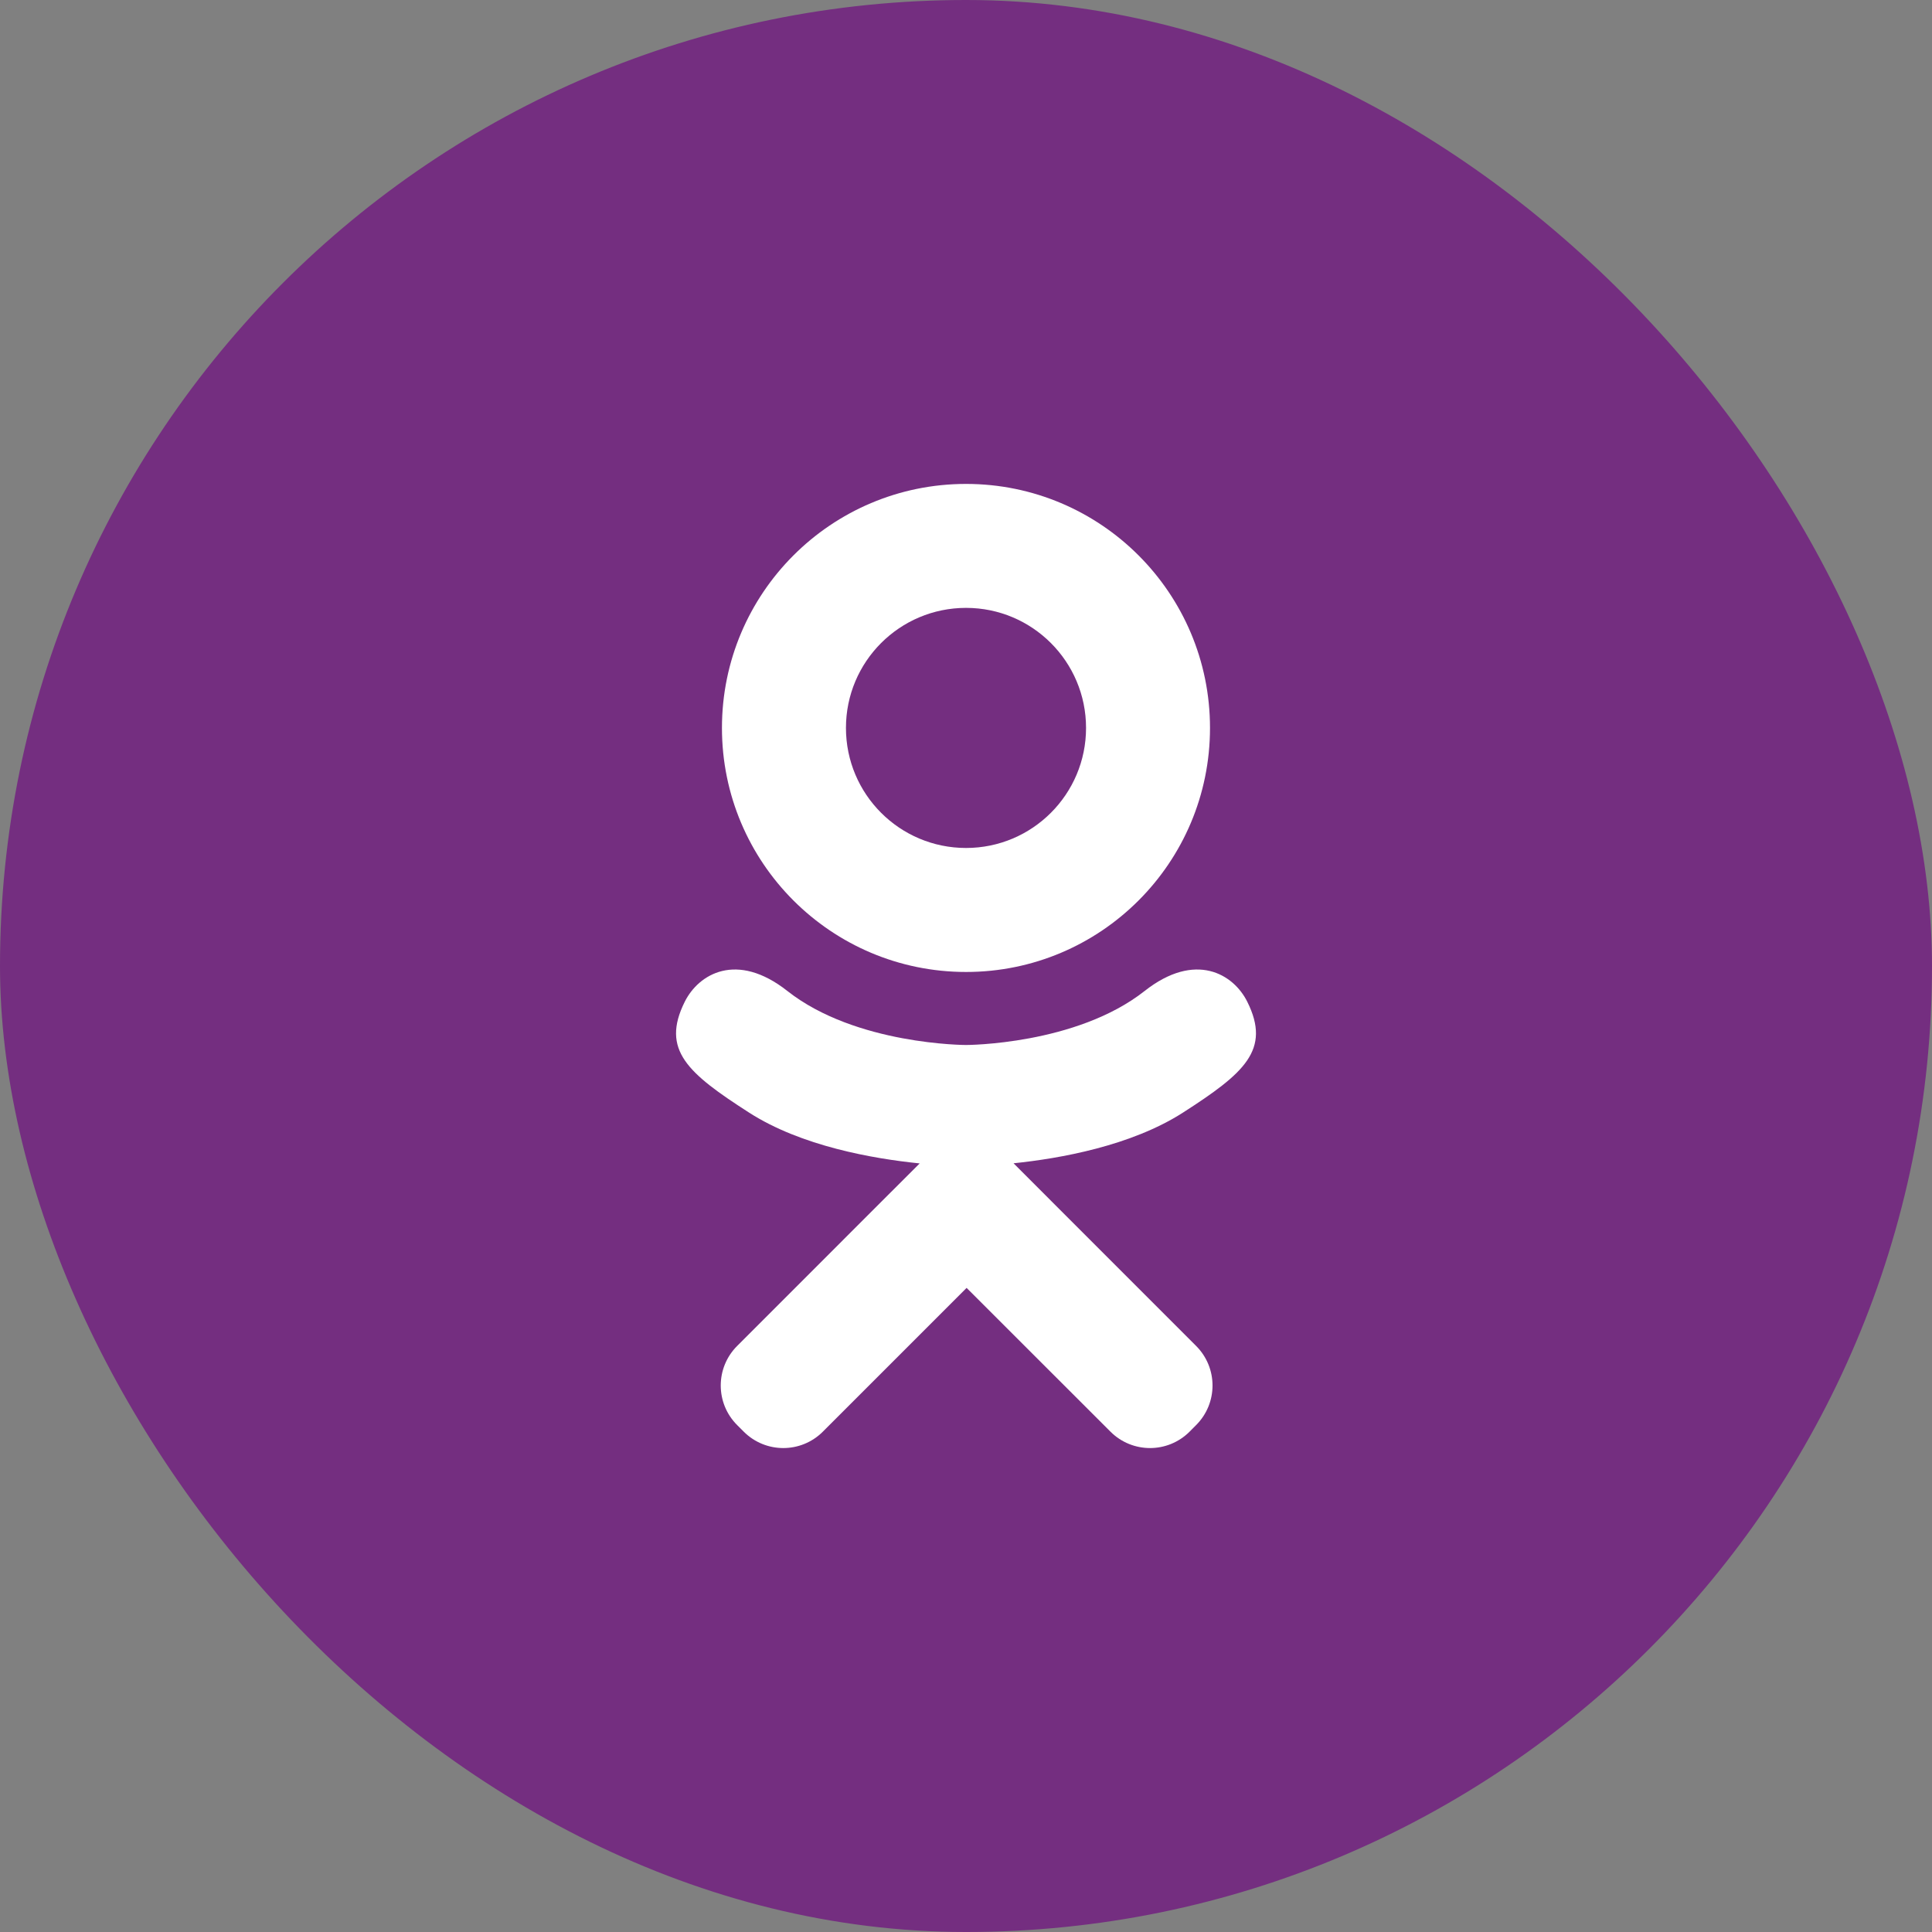 <svg width="44" height="44" viewBox="0 0 44 44" fill="none" xmlns="http://www.w3.org/2000/svg">
<rect x="0" y="0" width="44" height="44" fill="#808080" stroke="none"/>
<rect width="44" height="44" rx="22" fill="#742E80"/>
<path d="M22.001 22.136C25.07 22.136 27.557 19.648 27.557 16.578C27.557 13.509 25.07 11.021 22.001 11.021C18.931 11.021 16.442 13.509 16.442 16.578C16.442 19.648 18.931 22.136 22.001 22.136ZM22.001 13.844C23.51 13.844 24.734 15.068 24.734 16.578C24.734 18.088 23.51 19.312 22.001 19.312C20.49 19.312 19.266 18.088 19.266 16.578C19.266 15.068 20.49 13.844 22.001 13.844ZM28.406 22.814C28.093 22.183 27.224 21.659 26.068 22.569C24.507 23.799 22.001 23.799 22.001 23.799C22.001 23.799 19.493 23.799 17.932 22.569C16.777 21.659 15.909 22.183 15.595 22.814C15.047 23.912 15.665 24.443 17.06 25.339C18.251 26.104 19.888 26.389 20.945 26.496L20.062 27.378C18.82 28.62 17.621 29.821 16.788 30.653C16.29 31.151 16.29 31.957 16.788 32.455L16.938 32.605C17.436 33.103 18.242 33.103 18.74 32.605L22.014 29.331C23.258 30.573 24.457 31.773 25.29 32.605C25.788 33.103 26.594 33.103 27.092 32.605L27.241 32.455C27.739 31.957 27.739 31.151 27.241 30.653L23.967 27.378L23.083 26.493C24.14 26.384 25.759 26.097 26.941 25.339C28.335 24.443 28.953 23.912 28.406 22.814Z" fill="white"/>
</svg>

